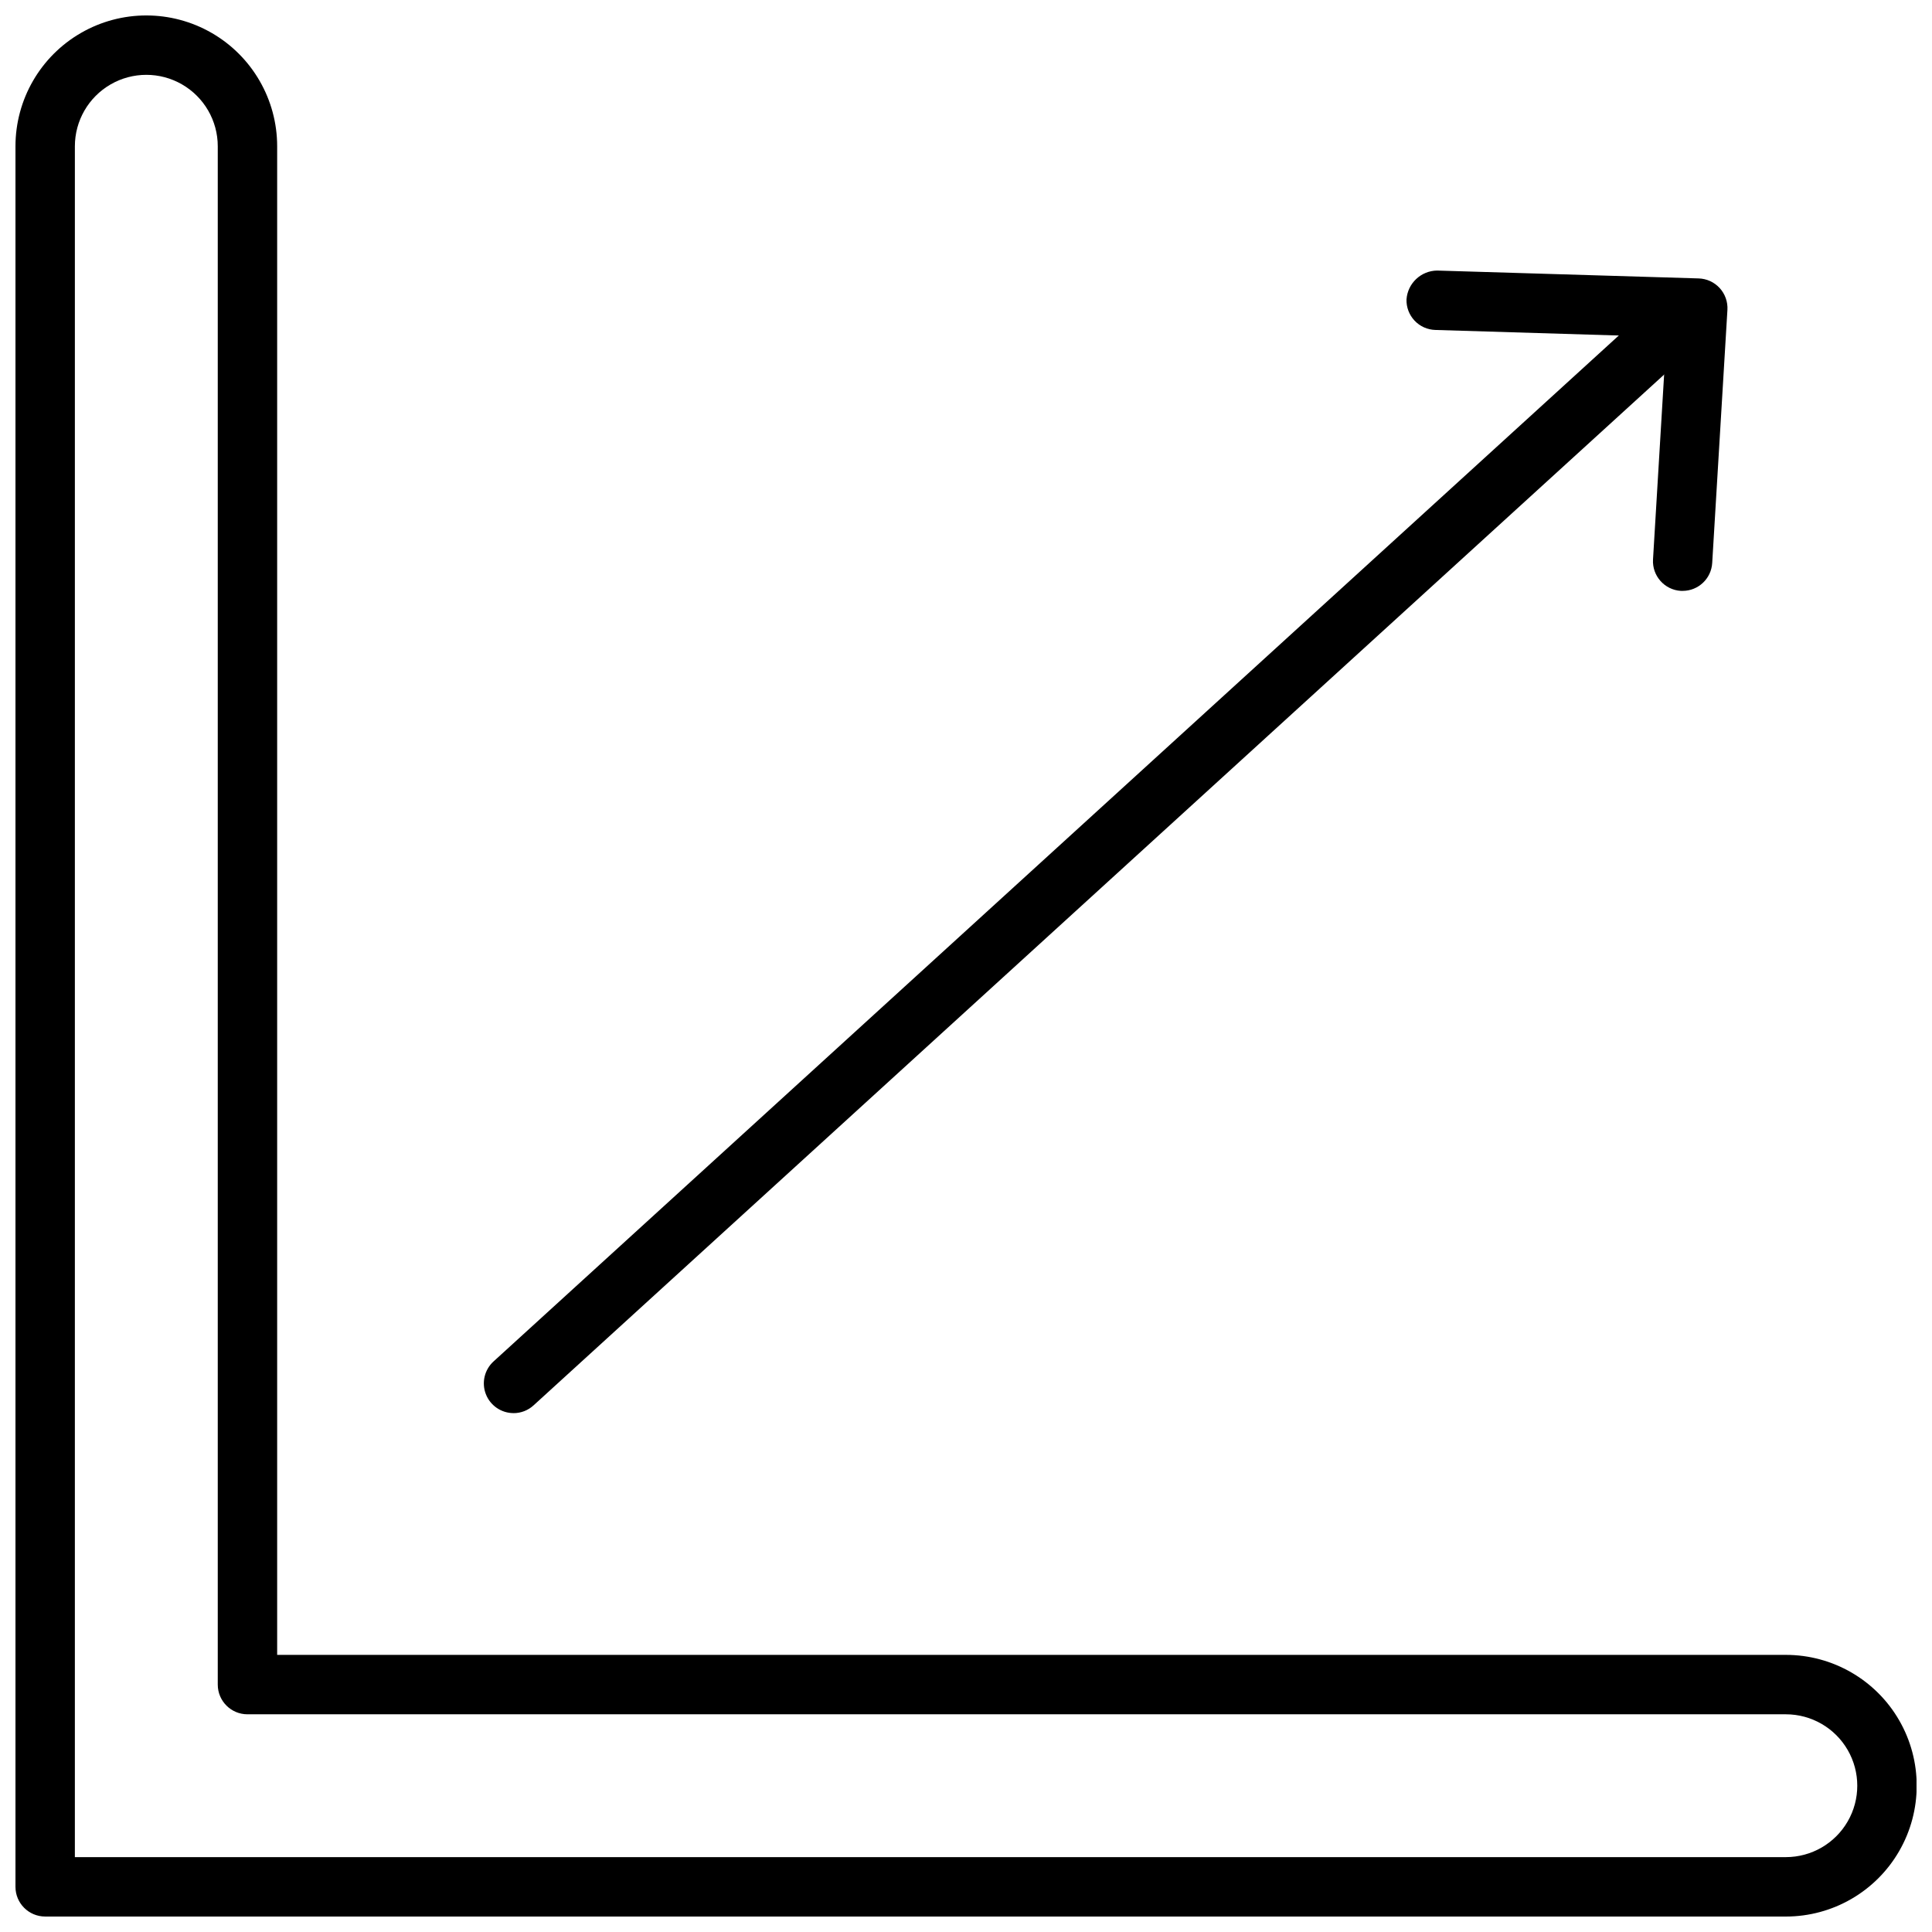 <?xml version="1.0" encoding="UTF-8"?>
<!-- Uploaded to: SVG Repo, www.svgrepo.com, Generator: SVG Repo Mixer Tools -->
<svg width="800px" height="800px" version="1.1" viewBox="144 144 512 512" xmlns="http://www.w3.org/2000/svg">
 <defs>
  <clipPath id="a">
   <path d="m148.09 148.09h503.81v503.81h-503.81z"/>
  </clipPath>
 </defs>
 <path d="m589.93 300.59h-0.48c-4.336-0.262-7.641-3.988-7.383-8.328l3.543-58.961-61.238-1.859c-2.086-0.059-4.066-0.949-5.496-2.469-1.434-1.523-2.203-3.551-2.137-5.637 0.312-4.266 3.832-7.578 8.105-7.637l69.32 2.086c2.129 0.062 4.141 0.988 5.578 2.559 1.434 1.574 2.172 3.66 2.043 5.785l-4.031 67.055c-0.242 4.148-3.668 7.391-7.824 7.406z"/>
 <path d="m280.1 518.49c-3.254 0-6.168-1.996-7.344-5.027-1.176-3.031-0.367-6.473 2.035-8.664l303.63-276.83c3.215-2.934 8.191-2.703 11.125 0.512 2.93 3.211 2.699 8.191-0.512 11.121l-303.64 276.84c-1.445 1.324-3.336 2.059-5.297 2.055z"/>
 <g clip-path="url(#a)">
  <path d="m617.27 651.9h-461.3c-4.348 0-7.871-3.523-7.871-7.871v-461.26c0-12.387 6.609-23.836 17.34-30.031 10.727-6.191 23.945-6.191 34.676 0 10.727 6.195 17.336 17.645 17.336 30.031v399.79h399.82c12.387 0 23.836 6.609 30.027 17.336 6.195 10.727 6.195 23.945 0 34.672-6.191 10.727-17.641 17.336-30.027 17.336zm-453.43-15.742h453.43c6.762 0 13.008-3.609 16.391-9.465 3.379-5.852 3.379-13.066 0-18.922-3.383-5.856-9.629-9.465-16.391-9.465h-407.69c-4.348 0-7.871-3.523-7.871-7.871v-407.67c0-6.762-3.609-13.012-9.469-16.395-5.856-3.383-13.074-3.383-18.93 0-5.859 3.383-9.469 9.633-9.469 16.395z"/>
 </g>
</svg>
